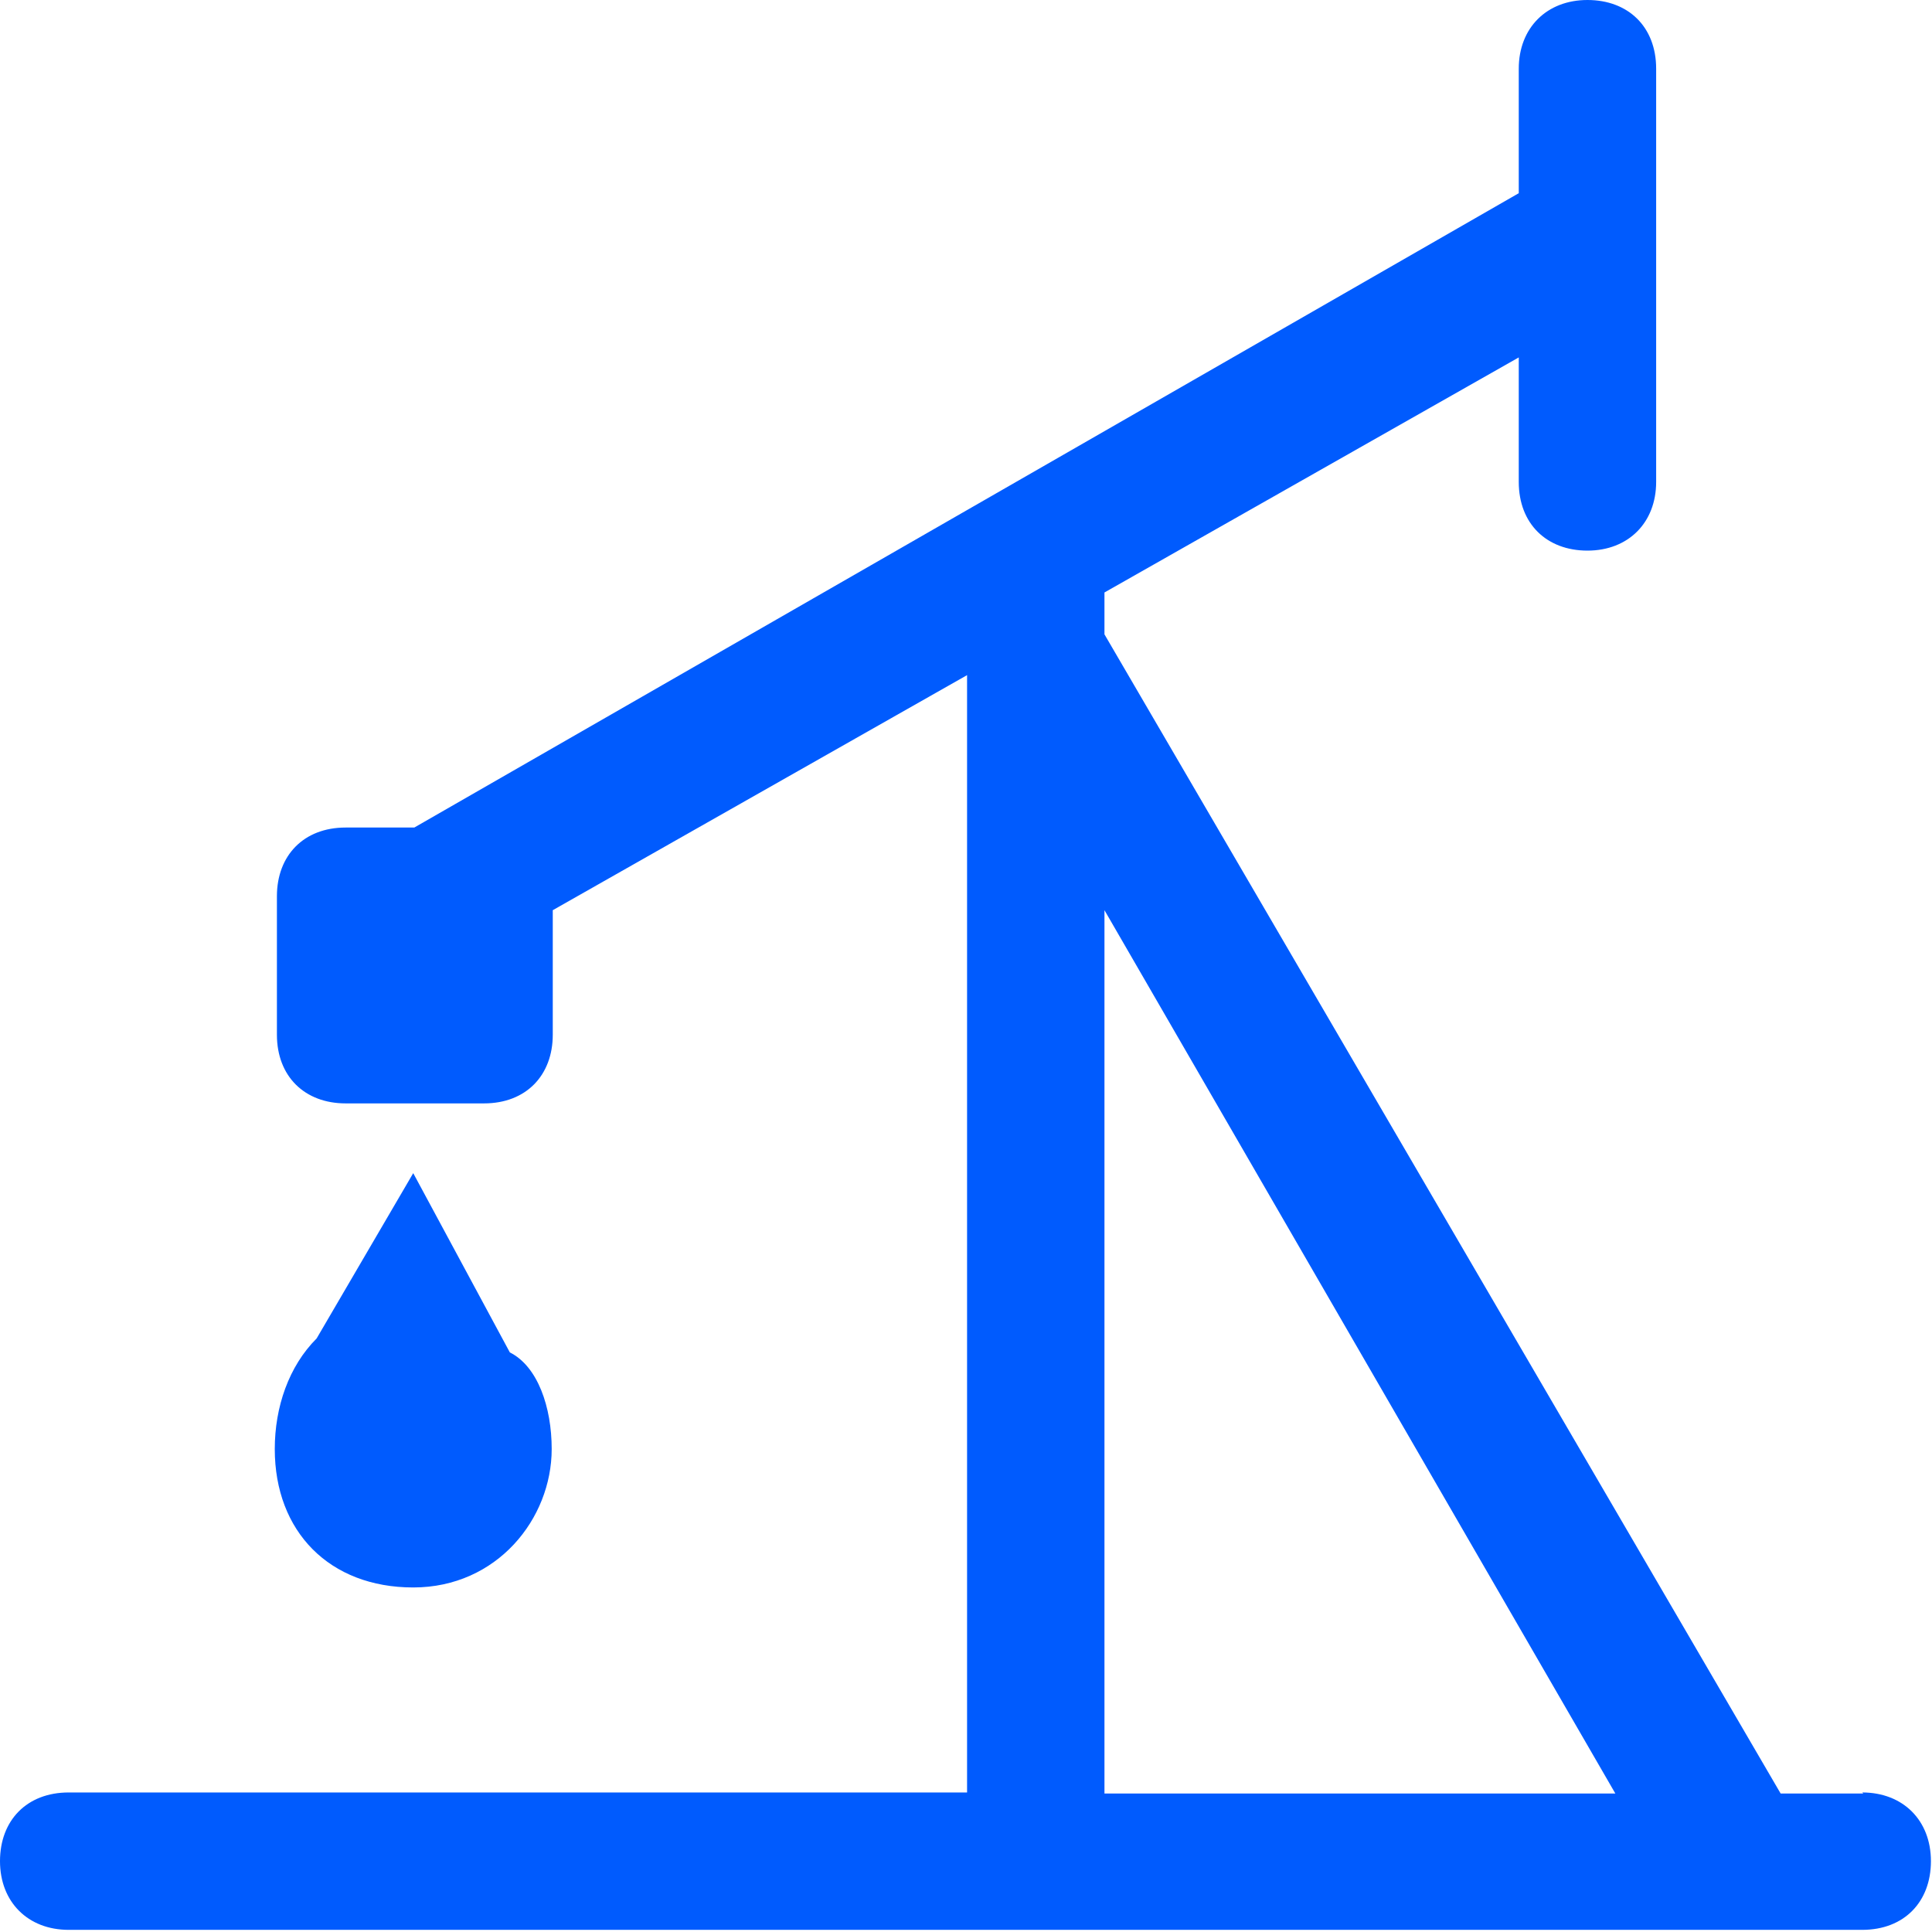 <?xml version="1.0" encoding="UTF-8"?>
<svg id="_图层_2" data-name="图层 2" xmlns="http://www.w3.org/2000/svg" viewBox="0 0 18 18">
  <defs>
    <style>
      .cls-1 {
        fill: #005bfe;
        stroke-width: 0px;
      }
    </style>
  </defs>
  <g id="_图层_1-2" data-name="图层 1">
    <g>
      <path class="cls-1" d="m17.36,16.71h-.77l-6.3-10.8v-.39l3.86-2.19v1.16c0,.39.26.64.64.64s.64-.26.64-.64V.64c0-.39-.26-.64-.64-.64s-.64.26-.64.64v1.16L3.86,7.71h-.64c-.39,0-.64.26-.64.64v1.29c0,.39.26.64.64.64h1.29c.39,0,.64-.26.64-.64v-1.16l3.86-2.19v10.41H.64c-.39,0-.64.26-.64.64s.26.64.64.64h16.71c.39,0,.64-.26.64-.64s-.26-.64-.64-.64h0Zm-2.31,0h-4.76v-8.23l4.76,8.23h0Z"/>
      <path class="cls-1" d="m5.14,13.5c0-.39-.13-.77-.39-.9l-.9-1.67-.9,1.54c-.26.26-.39.64-.39,1.03,0,.77.51,1.29,1.29,1.29s1.29-.64,1.29-1.29Z"/>
    </g>
  </g>
</svg>
